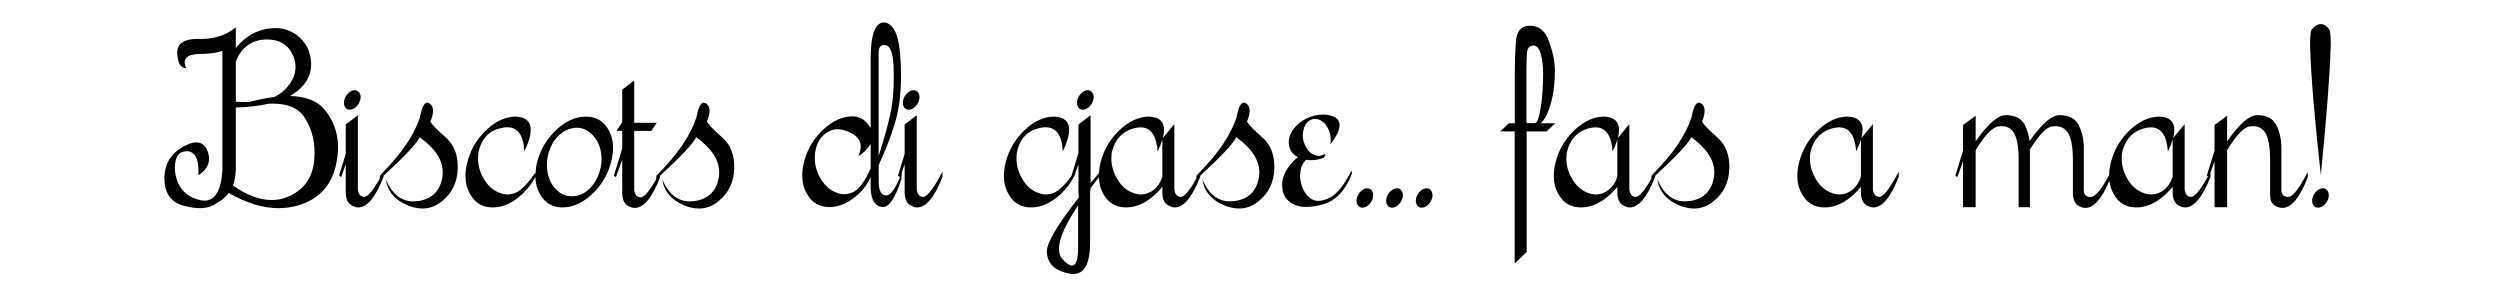 <svg xmlns="http://www.w3.org/2000/svg" xmlns:xlink="http://www.w3.org/1999/xlink" preserveAspectRatio="xMidYMid" width="420" height="50" viewBox="0 0 420 50">
  <defs>
    <style>
      .cls-1 {
        fill: #000;
        fill-rule: evenodd;
      }
    </style>
  </defs>
  <path d="M389.899,29.395 C388.828,19.792 388.224,12.522 388.089,7.585 C388.089,6.433 388.156,5.591 388.292,5.062 C388.821,4.384 389.357,4.045 389.899,4.045 C390.428,4.045 390.923,4.384 391.385,5.062 C391.507,5.537 391.568,6.331 391.568,7.443 C391.432,12.326 390.876,19.643 389.899,29.395 ZM383.435,34.929 C383.177,34.929 382.953,34.888 382.763,34.807 C381.854,34.522 381.400,33.905 381.400,32.956 L381.400,32.895 L381.380,32.895 L381.380,26.974 C381.380,24.655 381.088,23.068 380.505,22.213 C380.044,21.535 379.386,21.196 378.531,21.196 C378.341,21.196 378.145,21.210 377.941,21.237 C376.938,21.400 375.676,22.729 374.157,25.224 L374.157,34.807 L372.041,34.807 L372.041,27.117 L371.358,28.992 L371.375,29.660 C370.032,33.118 368.608,34.848 367.102,34.848 C366.845,34.848 366.621,34.800 366.431,34.705 C365.482,34.407 365.007,33.614 365.007,32.325 L365.007,31.389 C364.668,31.810 364.288,32.216 363.868,32.610 C362.267,34.102 360.612,34.848 358.903,34.848 C357.208,34.848 355.946,34.109 355.119,32.630 C354.718,31.940 354.470,31.183 354.374,30.360 C353.102,33.406 351.758,34.929 350.343,34.929 C350.085,34.929 349.861,34.888 349.672,34.807 C348.776,34.522 348.302,33.797 348.247,32.630 L348.247,26.974 C348.247,24.655 347.949,23.068 347.352,22.213 C346.864,21.535 346.186,21.196 345.318,21.196 C345.141,21.196 344.945,21.210 344.728,21.237 C343.751,21.400 342.517,22.695 341.025,25.123 L341.025,34.807 L339.133,34.807 L339.133,26.974 C339.133,24.655 338.841,23.068 338.258,22.213 C337.797,21.535 337.139,21.196 336.285,21.196 C336.094,21.196 335.898,21.210 335.695,21.237 C334.691,21.400 333.429,22.729 331.910,25.224 L331.910,34.807 L329.795,34.807 L329.795,27.117 L328.838,29.741 L328.492,29.517 L329.795,25.285 L329.795,20.993 L331.910,19.446 L331.910,23.739 C333.958,20.810 335.640,19.345 336.956,19.345 C338.556,19.345 339.635,19.908 340.191,21.033 C340.598,21.861 340.855,22.749 340.964,23.699 C343.012,20.796 344.694,19.345 346.010,19.345 C347.596,19.345 348.671,19.911 349.234,21.044 C349.797,22.176 350.079,23.427 350.079,24.797 L350.079,31.979 C350.119,32.725 350.485,33.098 351.177,33.098 C351.218,33.098 351.265,33.091 351.320,33.078 C352.045,33.027 353.050,31.807 354.335,29.419 C354.347,28.728 354.440,28.010 354.631,27.259 C355.173,25.143 356.241,23.336 357.835,21.837 C359.429,20.338 361.087,19.589 362.810,19.589 C364.464,19.670 365.292,20.410 365.292,21.806 C365.292,22.213 365.224,22.675 365.088,23.190 L367.021,20.850 L367.021,31.857 C367.143,32.671 367.516,33.078 368.140,33.078 C368.797,32.980 369.727,31.832 370.930,29.640 L370.739,29.517 L372.041,25.285 L372.041,20.993 L374.157,19.446 L374.157,23.739 C376.205,20.810 377.887,19.345 379.203,19.345 C380.803,19.345 381.881,19.911 382.438,21.044 C382.994,22.176 383.272,23.427 383.272,24.797 L383.272,32.101 C383.380,32.752 383.733,33.078 384.330,33.078 L384.493,33.078 C385.211,33.024 386.276,31.640 387.687,28.927 L387.707,29.761 C386.378,33.207 384.954,34.929 383.435,34.929 ZM365.007,23.454 C364.830,24.051 364.566,24.716 364.213,25.448 C364.010,22.749 363.060,21.400 361.365,21.400 C361.107,21.400 360.836,21.427 360.551,21.481 C358.340,21.956 356.984,23.393 356.482,25.794 C356.455,26.066 356.442,26.337 356.442,26.608 C356.442,27.761 356.733,28.853 357.316,29.883 C358.035,31.199 358.998,32.054 360.205,32.447 C360.612,32.596 361.012,32.671 361.406,32.671 C362.152,32.671 362.850,32.427 363.501,31.938 C364.220,31.369 364.722,30.609 365.007,29.660 L365.007,23.454 ZM314.729,34.848 C314.471,34.848 314.247,34.800 314.057,34.705 C313.108,34.407 312.633,33.614 312.633,32.325 L312.633,31.389 C312.294,31.810 311.914,32.216 311.494,32.610 C309.893,34.102 308.239,34.848 306.530,34.848 C304.834,34.848 303.572,34.109 302.745,32.630 C302.216,31.722 301.952,30.697 301.952,29.558 C301.952,28.826 302.054,28.059 302.257,27.259 C302.799,25.143 303.868,23.336 305.461,21.837 C307.055,20.338 308.713,19.589 310.436,19.589 C312.090,19.670 312.918,20.410 312.918,21.806 C312.918,22.213 312.850,22.675 312.714,23.190 L314.647,20.850 L314.647,31.857 C314.769,32.671 315.142,33.078 315.766,33.078 C316.499,32.969 317.570,31.559 318.981,28.846 L319.001,29.660 C317.658,33.118 316.234,34.848 314.729,34.848 ZM312.633,23.454 C312.457,24.051 312.192,24.716 311.840,25.448 C311.636,22.749 310.687,21.400 308.991,21.400 C308.733,21.400 308.462,21.427 308.177,21.481 C305.967,21.956 304.610,23.393 304.108,25.794 C304.081,26.066 304.068,26.337 304.068,26.608 C304.068,27.761 304.359,28.853 304.943,29.883 C305.661,31.199 306.624,32.054 307.832,32.447 C308.239,32.596 308.638,32.671 309.032,32.671 C309.778,32.671 310.476,32.427 311.128,31.938 C311.846,31.369 312.348,30.609 312.633,29.660 L312.633,23.454 ZM284.607,35.031 C283.834,35.031 283.020,34.861 282.166,34.522 C279.982,33.627 278.741,32.169 278.443,30.148 C279.501,32.603 281.040,33.830 283.061,33.830 C283.305,33.830 283.549,33.817 283.794,33.790 C286.167,33.464 287.550,32.121 287.944,29.761 C287.985,29.490 288.005,29.219 288.005,28.948 C288.005,26.886 286.716,24.919 284.139,23.048 C283.653,24.097 281.631,26.253 278.078,29.512 L278.081,29.660 C276.739,33.118 275.315,34.848 273.809,34.848 C273.551,34.848 273.327,34.800 273.138,34.705 C272.188,34.407 271.713,33.614 271.713,32.325 L271.713,31.389 C271.374,31.810 270.994,32.216 270.574,32.610 C268.974,34.102 267.319,34.848 265.610,34.848 C263.914,34.848 262.653,34.109 261.826,32.630 C261.297,31.722 261.032,30.697 261.032,29.558 C261.032,28.826 261.134,28.059 261.337,27.259 C261.880,25.143 262.948,23.336 264.542,21.837 C266.135,20.338 267.794,19.589 269.516,19.589 C271.171,19.670 271.998,20.410 271.998,21.806 C271.998,22.213 271.930,22.675 271.795,23.190 L273.728,20.850 L273.728,31.857 C273.850,32.671 274.223,33.078 274.847,33.078 C275.465,32.986 276.326,31.962 277.429,30.013 L277.446,29.517 C277.664,29.302 277.835,29.092 278.044,28.878 C278.050,28.867 278.055,28.857 278.061,28.846 L278.061,28.860 C281.148,25.693 283.216,22.640 284.180,19.711 C284.478,18.070 284.885,17.249 285.401,17.249 C285.536,17.249 285.679,17.297 285.828,17.392 C286.194,17.663 286.377,18.070 286.377,18.612 C286.377,19.114 286.228,19.725 285.930,20.443 C286.215,20.945 287.076,21.827 288.514,23.088 C289.856,24.268 290.528,25.903 290.528,27.991 L290.528,28.337 C290.460,30.589 289.592,32.400 287.924,33.769 C286.920,34.611 285.814,35.031 284.607,35.031 ZM271.713,23.454 C271.537,24.051 271.273,24.716 270.920,25.448 C270.717,22.749 269.767,21.400 268.072,21.400 C267.814,21.400 267.543,21.427 267.258,21.481 C265.047,21.956 263.691,23.393 263.189,25.794 C263.162,26.066 263.148,26.337 263.148,26.608 C263.148,27.761 263.440,28.853 264.023,29.883 C264.742,31.199 265.705,32.054 266.912,32.447 C267.319,32.596 267.719,32.671 268.112,32.671 C268.858,32.671 269.557,32.427 270.208,31.938 C270.927,31.369 271.429,30.609 271.713,29.660 L271.713,23.454 ZM259.837,22.071 L256.480,22.071 L256.480,42.314 L254.466,44.288 L254.466,22.071 L252.045,22.071 L253.489,20.708 L254.486,20.708 L254.486,11.817 C254.486,10.393 254.544,8.806 254.659,7.056 C254.774,5.307 255.496,4.398 256.826,4.330 L257.111,4.330 C258.562,4.330 259.599,5.192 260.223,6.914 C260.888,8.759 261.220,10.393 261.220,11.817 C261.220,14.381 260.888,16.564 260.223,18.368 C259.816,19.507 259.349,20.288 258.820,20.708 L261.281,20.708 L259.837,22.071 ZM258.830,18.134 C259.108,16.432 259.247,14.503 259.247,12.346 C259.247,11.153 259.111,10.047 258.840,9.030 C258.582,8.108 258.169,7.646 257.599,7.646 C257.531,7.646 257.470,7.653 257.416,7.667 C256.859,7.721 256.558,8.216 256.510,9.152 C256.463,10.088 256.439,11.153 256.439,12.346 L256.439,20.423 C256.466,20.464 256.480,20.525 256.480,20.606 L256.480,20.688 L257.843,20.688 C258.223,20.688 258.552,19.837 258.830,18.134 ZM239.908,34.410 C239.569,34.729 239.217,34.888 238.850,34.888 C238.471,34.888 238.199,34.733 238.037,34.420 C237.915,34.217 237.854,34.000 237.854,33.769 C237.854,33.607 237.874,33.437 237.915,33.261 C238.037,32.813 238.267,32.430 238.606,32.111 C238.945,31.793 239.298,31.633 239.664,31.633 C240.044,31.633 240.315,31.789 240.478,32.101 C240.600,32.305 240.661,32.522 240.661,32.752 C240.661,32.915 240.641,33.085 240.600,33.261 C240.478,33.708 240.247,34.092 239.908,34.410 ZM234.929,34.410 C234.590,34.729 234.237,34.888 233.871,34.888 C233.491,34.888 233.220,34.733 233.057,34.420 C232.935,34.217 232.874,34.000 232.874,33.769 C232.874,33.607 232.894,33.437 232.935,33.261 C233.057,32.813 233.288,32.430 233.627,32.111 C233.966,31.793 234.318,31.633 234.685,31.633 C235.064,31.633 235.336,31.789 235.498,32.101 C235.621,32.305 235.682,32.522 235.682,32.752 C235.682,32.915 235.661,33.085 235.621,33.261 C235.498,33.708 235.268,34.092 234.929,34.410 ZM229.949,34.410 C229.610,34.729 229.257,34.888 228.891,34.888 C228.511,34.888 228.240,34.733 228.077,34.420 C227.955,34.217 227.894,34.000 227.894,33.769 C227.894,33.607 227.915,33.437 227.955,33.261 C228.077,32.813 228.308,32.430 228.647,32.111 C228.986,31.793 229.339,31.633 229.705,31.633 C230.085,31.633 230.356,31.789 230.519,32.101 C230.641,32.305 230.702,32.522 230.702,32.752 C230.702,32.915 230.682,33.085 230.641,33.261 C230.519,33.708 230.288,34.092 229.949,34.410 ZM219.456,34.766 C218.615,34.766 217.889,34.611 217.279,34.298 C216.072,33.675 215.448,32.684 215.407,31.328 C215.394,31.274 215.387,31.213 215.387,31.145 C215.387,29.870 215.923,28.615 216.994,27.381 C217.333,27.028 217.679,26.703 218.032,26.404 C217.109,25.903 216.608,25.157 216.526,24.167 C216.513,24.072 216.506,23.977 216.506,23.882 C216.506,22.959 216.899,22.078 217.686,21.237 C218.540,20.315 219.619,19.704 220.921,19.406 C221.395,19.297 221.850,19.243 222.284,19.243 C223.030,19.243 223.715,19.406 224.339,19.731 C224.813,20.043 225.051,20.471 225.051,21.013 C225.051,21.840 224.535,22.919 223.505,24.248 C223.545,23.990 223.566,23.733 223.566,23.475 C223.566,22.932 223.457,22.396 223.240,21.868 C222.915,21.081 222.440,20.525 221.816,20.199 C221.517,20.050 221.226,19.975 220.941,19.975 C220.629,19.975 220.337,20.057 220.066,20.220 C219.497,20.545 219.130,21.108 218.968,21.908 C218.900,22.180 218.866,22.451 218.866,22.722 C218.866,23.238 218.974,23.760 219.191,24.289 C219.368,24.682 219.571,25.014 219.802,25.285 L220.290,25.774 L220.310,25.753 C220.405,25.835 220.507,25.896 220.616,25.937 C220.927,26.099 221.233,26.181 221.531,26.181 C221.829,26.181 222.121,26.099 222.406,25.937 C222.419,25.923 222.440,25.910 222.467,25.896 C222.548,25.937 222.616,25.977 222.670,26.018 L222.426,26.486 C222.142,26.595 221.843,26.689 221.531,26.771 C221.070,26.866 220.643,26.913 220.249,26.913 C219.951,26.913 219.673,26.886 219.415,26.832 C218.940,27.401 218.663,27.863 218.581,28.215 C218.472,28.649 218.418,29.083 218.418,29.517 C218.418,30.141 218.533,30.758 218.764,31.369 C219.130,32.386 219.700,33.098 220.473,33.505 C220.771,33.668 221.111,33.749 221.490,33.749 C222.046,33.749 222.691,33.566 223.423,33.200 C224.617,32.589 225.831,31.077 227.065,28.663 L227.126,29.171 C226.027,32.006 224.413,33.722 222.284,34.319 C221.226,34.617 220.283,34.766 219.456,34.766 ZM208.169,35.031 C207.396,35.031 206.582,34.861 205.728,34.522 C203.544,33.627 202.303,32.169 202.005,30.148 C203.063,32.603 204.602,33.830 206.623,33.830 C206.867,33.830 207.111,33.817 207.356,33.790 C209.729,33.464 211.112,32.121 211.506,29.761 C211.547,29.490 211.567,29.219 211.567,28.948 C211.567,26.886 210.278,24.919 207.701,23.048 C207.215,24.097 205.193,26.253 201.640,29.512 L201.643,29.660 C200.301,33.118 198.877,34.848 197.371,34.848 C197.113,34.848 196.889,34.800 196.700,34.705 C195.750,34.407 195.275,33.614 195.275,32.325 L195.275,31.389 C194.936,31.810 194.556,32.216 194.136,32.610 C192.536,34.102 190.881,34.848 189.172,34.848 C187.476,34.848 186.215,34.109 185.388,32.630 C184.898,31.788 184.645,30.842 184.609,29.802 C184.122,30.416 183.656,31.014 183.216,31.592 L183.216,31.857 L183.134,32.203 L183.134,40.748 C183.134,44.274 182.185,46.037 180.286,46.037 C180.083,46.037 179.866,46.010 179.635,45.956 C177.302,45.535 176.048,44.382 175.871,42.497 C175.858,42.443 175.851,42.389 175.851,42.335 C175.851,40.815 177.608,37.818 181.120,33.342 C181.161,33.274 181.208,33.207 181.263,33.139 C181.208,32.895 181.181,32.623 181.181,32.325 L181.181,27.605 L180.614,29.171 L180.698,29.171 C180.616,29.348 180.518,29.516 180.427,29.688 L180.408,29.741 L180.401,29.738 C179.834,30.796 179.105,31.757 178.195,32.610 C176.595,34.102 174.940,34.848 173.231,34.848 C171.536,34.848 170.274,34.109 169.447,32.630 C168.918,31.722 168.654,30.697 168.654,29.558 C168.654,28.826 168.755,28.059 168.959,27.259 C169.501,25.143 170.569,23.336 172.163,21.837 C173.757,20.338 175.415,19.589 177.137,19.589 C178.792,19.670 179.620,20.410 179.620,21.806 C179.620,22.742 179.260,23.956 178.541,25.448 C178.419,22.736 177.456,21.379 175.652,21.379 C175.421,21.379 175.177,21.407 174.920,21.461 C172.628,21.854 171.258,23.299 170.810,25.794 C170.783,26.066 170.769,26.337 170.769,26.608 C170.769,27.761 171.061,28.853 171.644,29.883 C172.363,31.199 173.326,32.054 174.533,32.447 C174.940,32.596 175.340,32.671 175.734,32.671 C176.479,32.671 177.178,32.427 177.829,31.938 C178.589,31.350 179.320,30.539 180.024,29.509 L181.181,25.713 L181.181,20.911 L183.216,19.365 L183.216,30.758 C183.656,30.217 184.129,29.650 184.628,29.062 C184.663,28.480 184.741,27.883 184.900,27.259 C185.442,25.143 186.510,23.336 188.104,21.837 C189.697,20.338 191.356,19.589 193.078,19.589 C194.733,19.670 195.560,20.410 195.560,21.806 C195.560,22.213 195.492,22.675 195.357,23.190 L197.290,20.850 L197.290,31.857 C197.412,32.671 197.785,33.078 198.409,33.078 C199.027,32.986 199.888,31.962 200.991,30.013 L201.008,29.517 C201.226,29.302 201.397,29.092 201.606,28.878 C201.612,28.867 201.617,28.857 201.623,28.846 L201.623,28.860 C204.710,25.693 206.778,22.640 207.742,19.711 C208.040,18.070 208.447,17.249 208.963,17.249 C209.098,17.249 209.241,17.297 209.390,17.392 C209.756,17.663 209.939,18.070 209.939,18.612 C209.939,19.114 209.790,19.725 209.492,20.443 C209.777,20.945 210.638,21.827 212.076,23.088 C213.418,24.268 214.090,25.903 214.090,27.991 L214.090,28.337 C214.022,30.589 213.154,32.400 211.486,33.769 C210.482,34.611 209.376,35.031 208.169,35.031 ZM181.120,34.522 C178.977,37.709 177.906,40.137 177.906,41.806 C177.906,42.524 178.102,43.101 178.496,43.535 C179.160,44.254 179.689,44.613 180.083,44.613 C180.774,44.613 181.120,43.609 181.120,41.602 L181.120,34.522 ZM195.275,23.454 C195.099,24.051 194.835,24.716 194.482,25.448 C194.279,22.749 193.329,21.400 191.634,21.400 C191.376,21.400 191.105,21.427 190.820,21.481 C188.609,21.956 187.253,23.393 186.751,25.794 C186.724,26.066 186.710,26.337 186.710,26.608 C186.710,27.761 187.002,28.853 187.585,29.883 C188.304,31.199 189.267,32.054 190.474,32.447 C190.881,32.596 191.281,32.671 191.674,32.671 C192.420,32.671 193.119,32.427 193.770,31.938 C194.489,31.369 194.991,30.609 195.275,29.660 L195.275,23.454 ZM182.982,17.951 C182.636,18.270 182.287,18.429 181.934,18.429 C181.554,18.429 181.276,18.273 181.100,17.961 C180.991,17.758 180.937,17.534 180.937,17.290 C180.937,17.141 180.957,16.978 180.998,16.802 C181.107,16.354 181.334,15.967 181.680,15.642 C182.026,15.316 182.375,15.154 182.727,15.154 C183.107,15.154 183.385,15.316 183.562,15.642 C183.684,15.832 183.745,16.049 183.745,16.293 C183.745,16.456 183.717,16.625 183.663,16.802 C183.555,17.249 183.328,17.633 182.982,17.951 ZM154.076,34.848 C153.818,34.848 153.594,34.800 153.405,34.705 C152.455,34.407 151.980,33.614 151.980,32.325 L151.980,27.605 L151.283,29.532 C151.354,29.351 151.425,29.164 151.497,28.968 L151.436,30.067 C150.446,33.213 149.401,34.787 148.303,34.787 C148.249,34.787 148.201,34.780 148.160,34.766 C146.994,34.617 146.363,33.593 146.268,31.694 L146.268,29.741 C145.712,30.935 145.061,31.857 144.315,32.508 C142.715,34.027 141.060,34.787 139.351,34.787 C137.655,34.787 136.394,34.048 135.567,32.569 C135.038,31.660 134.773,30.636 134.773,29.497 C134.773,28.764 134.875,27.998 135.079,27.198 C135.621,25.082 136.689,23.278 138.283,21.786 C139.877,20.294 141.535,19.548 143.257,19.548 C144.478,19.548 145.482,20.199 146.268,21.501 L146.268,9.905 C146.268,5.822 147.021,3.774 148.527,3.760 C150.005,3.923 150.893,5.591 151.192,8.765 C151.314,10.135 151.375,11.451 151.375,12.712 C151.375,14.408 151.266,16.022 151.049,17.554 C150.656,20.227 149.510,23.624 147.611,27.747 L147.631,30.941 C147.726,32.203 148.140,32.833 148.873,32.833 L148.934,32.833 C149.635,32.785 150.391,31.751 151.201,29.737 L150.861,29.517 L151.980,25.855 L151.980,20.911 L154.015,19.365 L154.015,31.857 C154.123,32.671 154.496,33.078 155.134,33.078 C155.853,32.969 156.917,31.559 158.328,28.846 L158.348,29.660 C157.019,33.118 155.595,34.848 154.076,34.848 ZM146.268,24.187 C145.658,25.123 144.966,25.801 144.193,26.221 C144.464,25.638 144.600,25.109 144.600,24.634 C144.600,24.255 144.519,23.909 144.356,23.597 C143.962,22.878 143.162,22.322 141.955,21.929 C141.521,21.779 141.107,21.705 140.714,21.705 C139.982,21.705 139.297,21.949 138.659,22.437 C137.696,23.183 137.120,24.282 136.930,25.733 C136.903,26.005 136.889,26.276 136.889,26.547 C136.889,27.700 137.181,28.792 137.764,29.822 C138.483,31.138 139.446,31.999 140.653,32.406 C141.060,32.556 141.460,32.630 141.853,32.630 C142.599,32.630 143.298,32.379 143.949,31.877 C144.817,31.077 145.590,29.883 146.268,28.297 L146.268,24.187 ZM149.747,18.266 C150.019,16.761 150.154,14.950 150.154,12.834 C150.154,12.441 150.147,12.034 150.134,11.614 C150.080,8.969 149.591,7.619 148.669,7.565 L148.527,7.565 C147.916,7.565 147.611,7.992 147.611,8.847 L147.611,26.221 C148.723,22.709 149.435,20.057 149.747,18.266 ZM153.720,17.951 C153.374,18.270 153.025,18.429 152.672,18.429 C152.292,18.429 152.014,18.273 151.838,17.961 C151.729,17.758 151.675,17.534 151.675,17.290 C151.675,17.141 151.696,16.978 151.736,16.802 C151.845,16.354 152.072,15.967 152.418,15.642 C152.764,15.316 153.113,15.154 153.466,15.154 C153.845,15.154 154.123,15.316 154.300,15.642 C154.422,15.832 154.483,16.049 154.483,16.293 C154.483,16.456 154.456,16.625 154.401,16.802 C154.293,17.249 154.066,17.633 153.720,17.951 ZM117.429,35.031 C116.656,35.031 115.842,34.861 114.987,34.522 C112.804,33.627 111.562,32.169 111.264,30.148 C112.322,32.603 113.861,33.830 115.883,33.830 C116.127,33.830 116.371,33.817 116.615,33.790 C118.988,33.464 120.372,32.121 120.765,29.761 C120.806,29.490 120.826,29.219 120.826,28.948 C120.826,26.886 119.538,24.919 116.961,23.048 C116.474,24.097 114.452,26.254 110.897,29.514 L110.903,29.761 C109.574,33.207 108.149,34.929 106.631,34.929 C106.373,34.929 106.149,34.888 105.959,34.807 C105.010,34.509 104.535,33.708 104.535,32.406 L104.535,26.832 L103.477,29.741 L103.131,29.517 L104.535,24.940 L104.535,21.990 L103.558,21.990 L104.474,20.626 L104.535,20.626 L104.535,15.052 L106.549,13.526 L106.549,20.626 L110.333,20.626 L109.418,21.990 L106.549,21.990 L106.549,31.938 C106.671,32.752 107.051,33.159 107.688,33.159 C108.295,33.068 109.148,32.046 110.247,30.100 L110.267,29.517 C113.726,26.113 115.971,22.844 117.002,19.711 C117.300,18.070 117.707,17.249 118.222,17.249 C118.358,17.249 118.500,17.297 118.650,17.392 C119.016,17.663 119.199,18.070 119.199,18.612 C119.199,19.114 119.049,19.725 118.751,20.443 C119.036,20.945 119.897,21.827 121.335,23.088 C122.678,24.268 123.349,25.903 123.349,27.991 L123.349,28.337 C123.281,30.589 122.413,32.400 120.745,33.769 C119.741,34.611 118.636,35.031 117.429,35.031 ZM99.474,32.610 C97.873,34.102 96.219,34.848 94.510,34.848 C92.814,34.848 91.553,34.109 90.726,32.630 C90.226,31.772 89.971,30.807 89.943,29.742 C89.376,30.799 88.648,31.759 87.740,32.610 C86.139,34.102 84.485,34.848 82.776,34.848 C81.080,34.848 79.818,34.109 78.991,32.630 C78.462,31.722 78.198,30.697 78.198,29.558 C78.198,28.826 78.300,28.059 78.503,27.259 C79.045,25.143 80.113,23.336 81.707,21.837 C83.301,20.338 84.959,19.589 86.682,19.589 C88.336,19.670 89.164,20.410 89.164,21.806 C89.164,22.742 88.804,23.956 88.086,25.448 C87.964,22.736 87.000,21.379 85.197,21.379 C84.966,21.379 84.722,21.407 84.464,21.461 C82.172,21.854 80.802,23.299 80.354,25.794 C80.327,26.066 80.314,26.337 80.314,26.608 C80.314,27.761 80.605,28.853 81.189,29.883 C81.907,31.199 82.870,32.054 84.078,32.447 C84.485,32.596 84.884,32.671 85.278,32.671 C86.024,32.671 86.722,32.427 87.374,31.938 C88.214,31.287 89.021,30.365 89.795,29.171 L89.958,29.171 C89.987,28.555 90.069,27.922 90.237,27.259 C90.780,25.143 91.848,23.336 93.442,21.837 C95.035,20.338 96.693,19.589 98.416,19.589 C100.111,19.589 101.379,20.321 102.221,21.786 C102.736,22.709 102.994,23.733 102.994,24.858 C102.994,25.591 102.885,26.371 102.668,27.198 C102.139,29.314 101.074,31.118 99.474,32.610 ZM101.041,26.221 C100.918,24.675 100.369,23.448 99.393,22.539 C99.053,22.200 98.694,21.942 98.314,21.766 C97.880,21.562 97.419,21.461 96.931,21.461 C96.632,21.461 96.334,21.495 96.036,21.562 C94.788,21.847 93.750,22.634 92.923,23.922 C92.787,24.167 92.658,24.418 92.536,24.675 C92.102,25.598 91.885,26.581 91.885,27.625 C91.885,27.815 91.892,28.005 91.906,28.195 C92.014,29.755 92.550,30.996 93.513,31.918 C93.838,32.230 94.191,32.474 94.571,32.650 C95.032,32.868 95.527,32.976 96.056,32.976 C96.327,32.976 96.605,32.949 96.890,32.895 C98.138,32.610 99.169,31.816 99.983,30.514 C100.118,30.270 100.254,30.013 100.389,29.741 C100.837,28.792 101.061,27.768 101.061,26.669 C101.061,26.520 101.054,26.371 101.041,26.221 ZM70.980,35.031 C70.207,35.031 69.393,34.861 68.539,34.522 C66.355,33.627 65.114,32.169 64.816,30.148 C65.874,32.603 67.413,33.830 69.434,33.830 C69.678,33.830 69.922,33.817 70.166,33.790 C72.540,33.464 73.923,32.121 74.317,29.761 C74.358,29.490 74.378,29.219 74.378,28.948 C74.378,26.886 73.089,24.919 70.512,23.048 C70.026,24.097 68.004,26.253 64.451,29.512 L64.454,29.660 C63.125,33.118 61.701,34.848 60.182,34.848 C59.924,34.848 59.700,34.800 59.511,34.705 C58.561,34.407 58.086,33.614 58.086,32.325 L58.086,27.605 L57.313,29.741 L56.967,29.517 L58.086,25.855 L58.086,20.911 L60.121,19.365 L60.121,31.857 C60.229,32.671 60.602,33.078 61.240,33.078 C61.847,32.986 62.701,31.962 63.802,30.014 L63.819,29.517 C64.037,29.302 64.208,29.092 64.417,28.878 C64.423,28.867 64.428,28.857 64.434,28.846 L64.434,28.860 C67.521,25.693 69.589,22.640 70.553,19.711 C70.851,18.070 71.258,17.249 71.774,17.249 C71.909,17.249 72.052,17.297 72.201,17.392 C72.567,17.663 72.750,18.070 72.750,18.612 C72.750,19.114 72.601,19.725 72.303,20.443 C72.588,20.945 73.449,21.827 74.887,23.088 C76.229,24.268 76.901,25.903 76.901,27.991 L76.901,28.337 C76.833,30.589 75.965,32.400 74.297,33.769 C73.293,34.611 72.187,35.031 70.980,35.031 ZM59.826,17.951 C59.480,18.270 59.131,18.429 58.778,18.429 C58.398,18.429 58.120,18.273 57.944,17.961 C57.835,17.758 57.781,17.534 57.781,17.290 C57.781,17.141 57.802,16.978 57.842,16.802 C57.951,16.354 58.178,15.967 58.524,15.642 C58.870,15.316 59.219,15.154 59.572,15.154 C59.951,15.154 60.229,15.316 60.406,15.642 C60.528,15.832 60.589,16.049 60.589,16.293 C60.589,16.456 60.562,16.625 60.507,16.802 C60.399,17.249 60.172,17.633 59.826,17.951 ZM49.811,34.583 C48.821,34.841 47.810,34.970 46.779,34.970 C44.162,34.970 41.374,34.115 38.418,32.406 C37.902,33.139 37.210,33.722 36.342,34.156 C35.651,34.699 34.735,34.970 33.596,34.970 C32.877,34.970 32.077,34.861 31.195,34.644 C28.862,34.129 27.675,32.637 27.635,30.168 C27.621,30.128 27.614,30.080 27.614,30.026 C27.614,27.639 28.645,25.855 30.707,24.675 C31.602,24.173 32.361,23.922 32.986,23.922 C33.853,23.922 34.477,24.397 34.857,25.347 C35.033,25.821 35.122,26.269 35.122,26.689 C35.122,27.761 34.525,28.683 33.331,29.456 L33.352,28.846 C33.352,26.554 32.687,25.408 31.358,25.408 L31.317,25.408 C30.028,25.435 29.384,26.364 29.384,28.195 C29.384,28.466 29.405,28.758 29.445,29.070 C29.825,31.484 31.168,32.990 33.474,33.586 C33.786,33.668 34.077,33.708 34.349,33.708 C36.112,33.708 37.116,32.040 37.360,28.703 L37.360,8.542 C36.573,8.867 35.322,9.040 33.606,9.060 C31.890,9.081 31.032,9.545 31.032,10.454 C31.032,10.752 31.107,11.085 31.256,11.451 C30.361,11.451 29.866,10.624 29.771,8.969 L29.771,8.806 C29.771,7.287 30.958,6.527 33.331,6.527 L33.494,6.527 C33.548,6.541 33.603,6.548 33.657,6.548 C36.058,6.548 38.044,5.897 39.618,4.595 L39.618,8.074 C40.879,6.527 42.317,5.524 43.931,5.062 C44.745,4.832 45.518,4.717 46.250,4.717 C47.566,4.717 48.753,5.097 49.811,5.856 C51.425,7.063 52.245,8.691 52.273,10.739 L52.273,10.800 C52.273,12.834 51.242,14.516 49.180,15.845 C49.031,15.940 48.875,16.035 48.712,16.130 C51.370,16.185 53.303,16.937 54.511,18.389 C56.029,20.220 56.789,22.349 56.789,24.777 C56.789,25.686 56.681,26.642 56.464,27.646 C55.677,31.281 53.459,33.593 49.811,34.583 ZM49.648,11.268 C49.648,10.657 49.519,10.034 49.262,9.396 C48.488,7.552 47.010,6.629 44.826,6.629 C44.704,6.629 44.575,6.636 44.440,6.649 C42.215,6.758 40.608,7.972 39.618,10.291 L39.618,17.086 C40.242,17.127 40.839,17.147 41.408,17.147 L41.958,17.147 L41.958,17.107 C43.450,16.727 44.819,16.456 46.067,16.293 C46.813,15.940 47.444,15.493 47.959,14.950 C49.085,13.770 49.648,12.543 49.648,11.268 ZM51.113,19.650 C50.123,18.158 48.366,17.412 45.844,17.412 C45.599,17.412 45.348,17.419 45.091,17.432 C43.531,17.785 41.707,17.995 39.618,18.063 L39.618,28.195 C39.618,29.321 39.455,30.311 39.130,31.165 C41.476,32.793 43.646,33.607 45.640,33.607 C46.562,33.607 47.437,33.437 48.265,33.098 C50.937,31.999 52.435,30.019 52.761,27.157 C52.815,26.628 52.842,26.113 52.842,25.611 C52.842,23.387 52.266,21.400 51.113,19.650 ZM389.187,32.111 C389.526,31.793 389.879,31.633 390.245,31.633 C390.625,31.633 390.896,31.789 391.059,32.101 C391.181,32.305 391.242,32.522 391.242,32.752 C391.242,32.915 391.222,33.085 391.181,33.261 C391.059,33.708 390.828,34.092 390.489,34.410 C390.150,34.729 389.798,34.888 389.432,34.888 C389.052,34.888 388.781,34.733 388.618,34.420 C388.496,34.217 388.435,34.000 388.435,33.769 C388.435,33.607 388.455,33.437 388.496,33.261 C388.618,32.813 388.848,32.430 389.187,32.111 Z" class="cls-1"/>
</svg>
